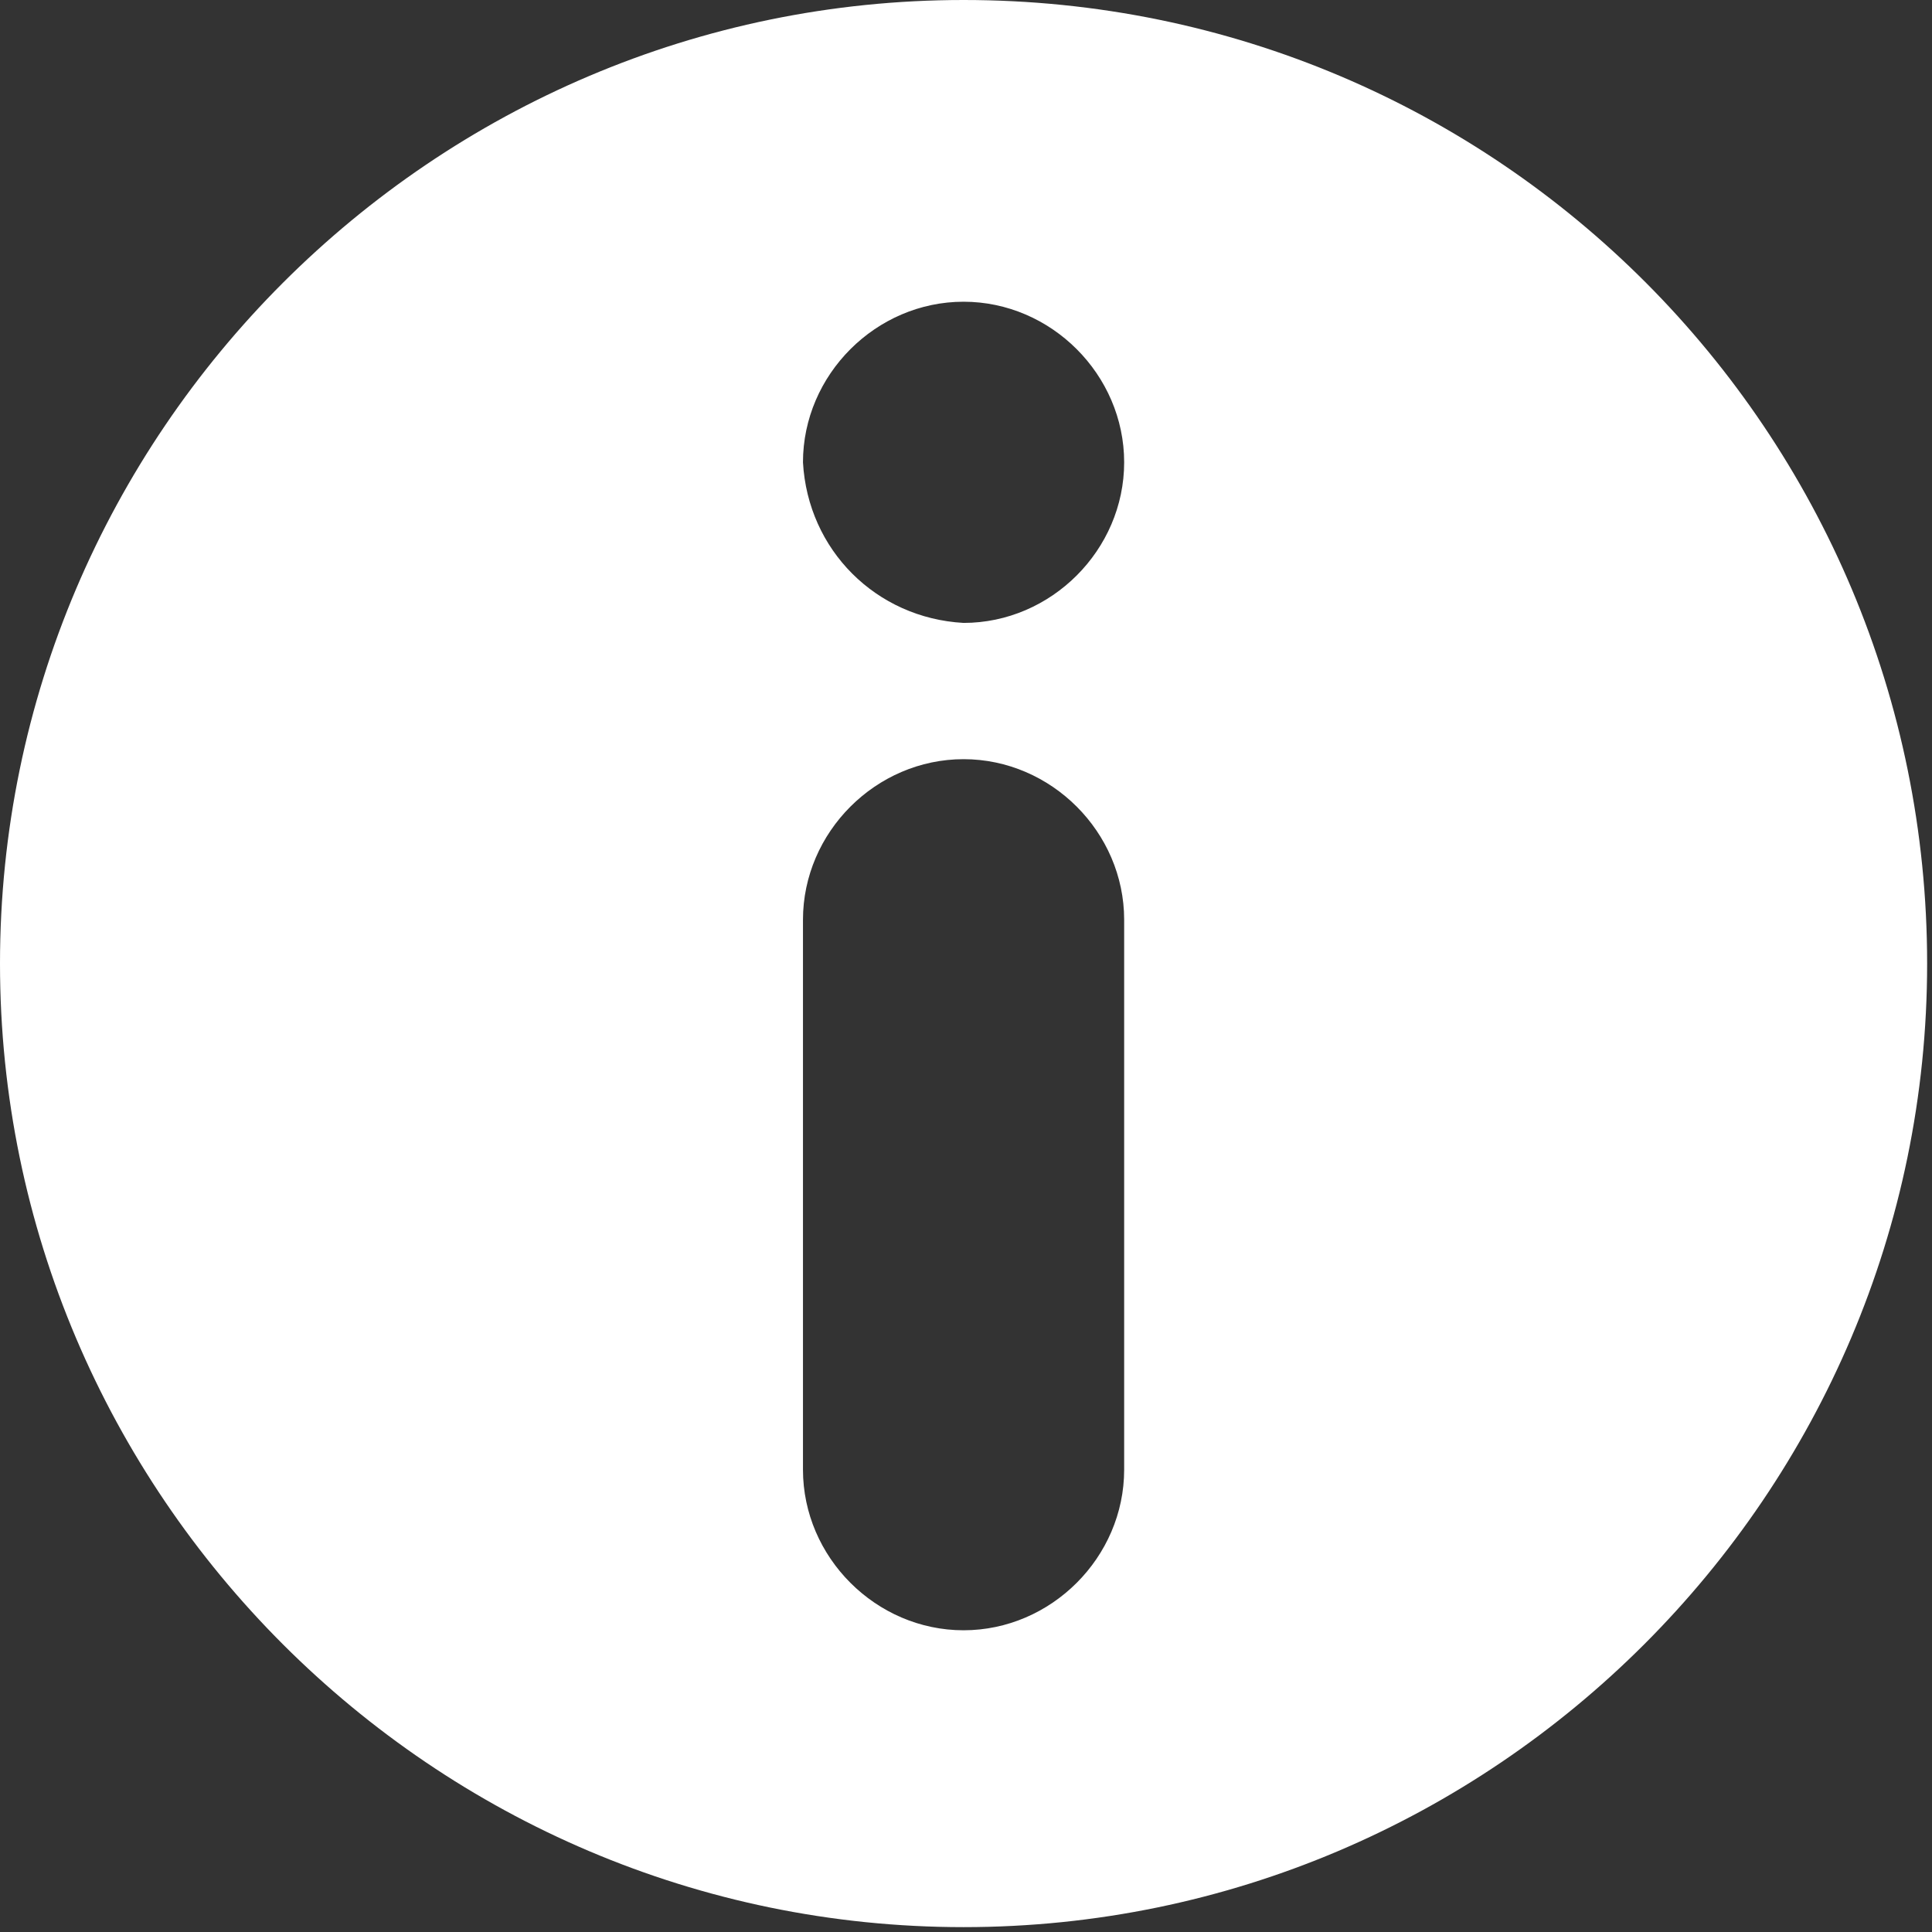 <?xml version="1.0" encoding="utf-8"?>
<!-- Generator: Adobe Illustrator 26.1.0, SVG Export Plug-In . SVG Version: 6.00 Build 0)  -->
<svg version="1.1" id="レイヤー_1" xmlns="http://www.w3.org/2000/svg" xmlns:xlink="http://www.w3.org/1999/xlink" x="0px"
	 y="0px" viewBox="0 0 39.7 39.7" style="enable-background:new 0 0 39.7 39.7;" xml:space="preserve">
<rect x="0" y="0" width="39.7" height="39.7" fill="#333333" stroke="none"/>
<style type="text/css">
	.st0{fill-rule:evenodd;clip-rule:evenodd;fill:#FFFFFF;}
</style>
<path id="パス_155" class="st0" d="M0,19.8c0,10.9,8.9,19.8,19.8,19.8s19.8-8.9,19.8-19.8S30.8,0,19.8,0C8.9,0,0,8.9,0,19.8
	L0,19.8z M16.5,9.5c0-1.8,1.5-3.3,3.3-3.3c1.8,0,3.3,1.5,3.3,3.3c0,1.8-1.5,3.3-3.3,3.3c0,0,0,0,0,0C18,12.7,16.6,11.3,16.5,9.5
	L16.5,9.5z M19.8,15.6c1.8,0,3.3,1.5,3.3,3.3c0,0,0,0,0,0v11.3c0,1.8-1.5,3.3-3.3,3.3c-1.8,0-3.3-1.5-3.3-3.3V18.9
	C16.5,17.1,18,15.6,19.8,15.6C19.8,15.6,19.8,15.6,19.8,15.6L19.8,15.6z"/>
</svg>
